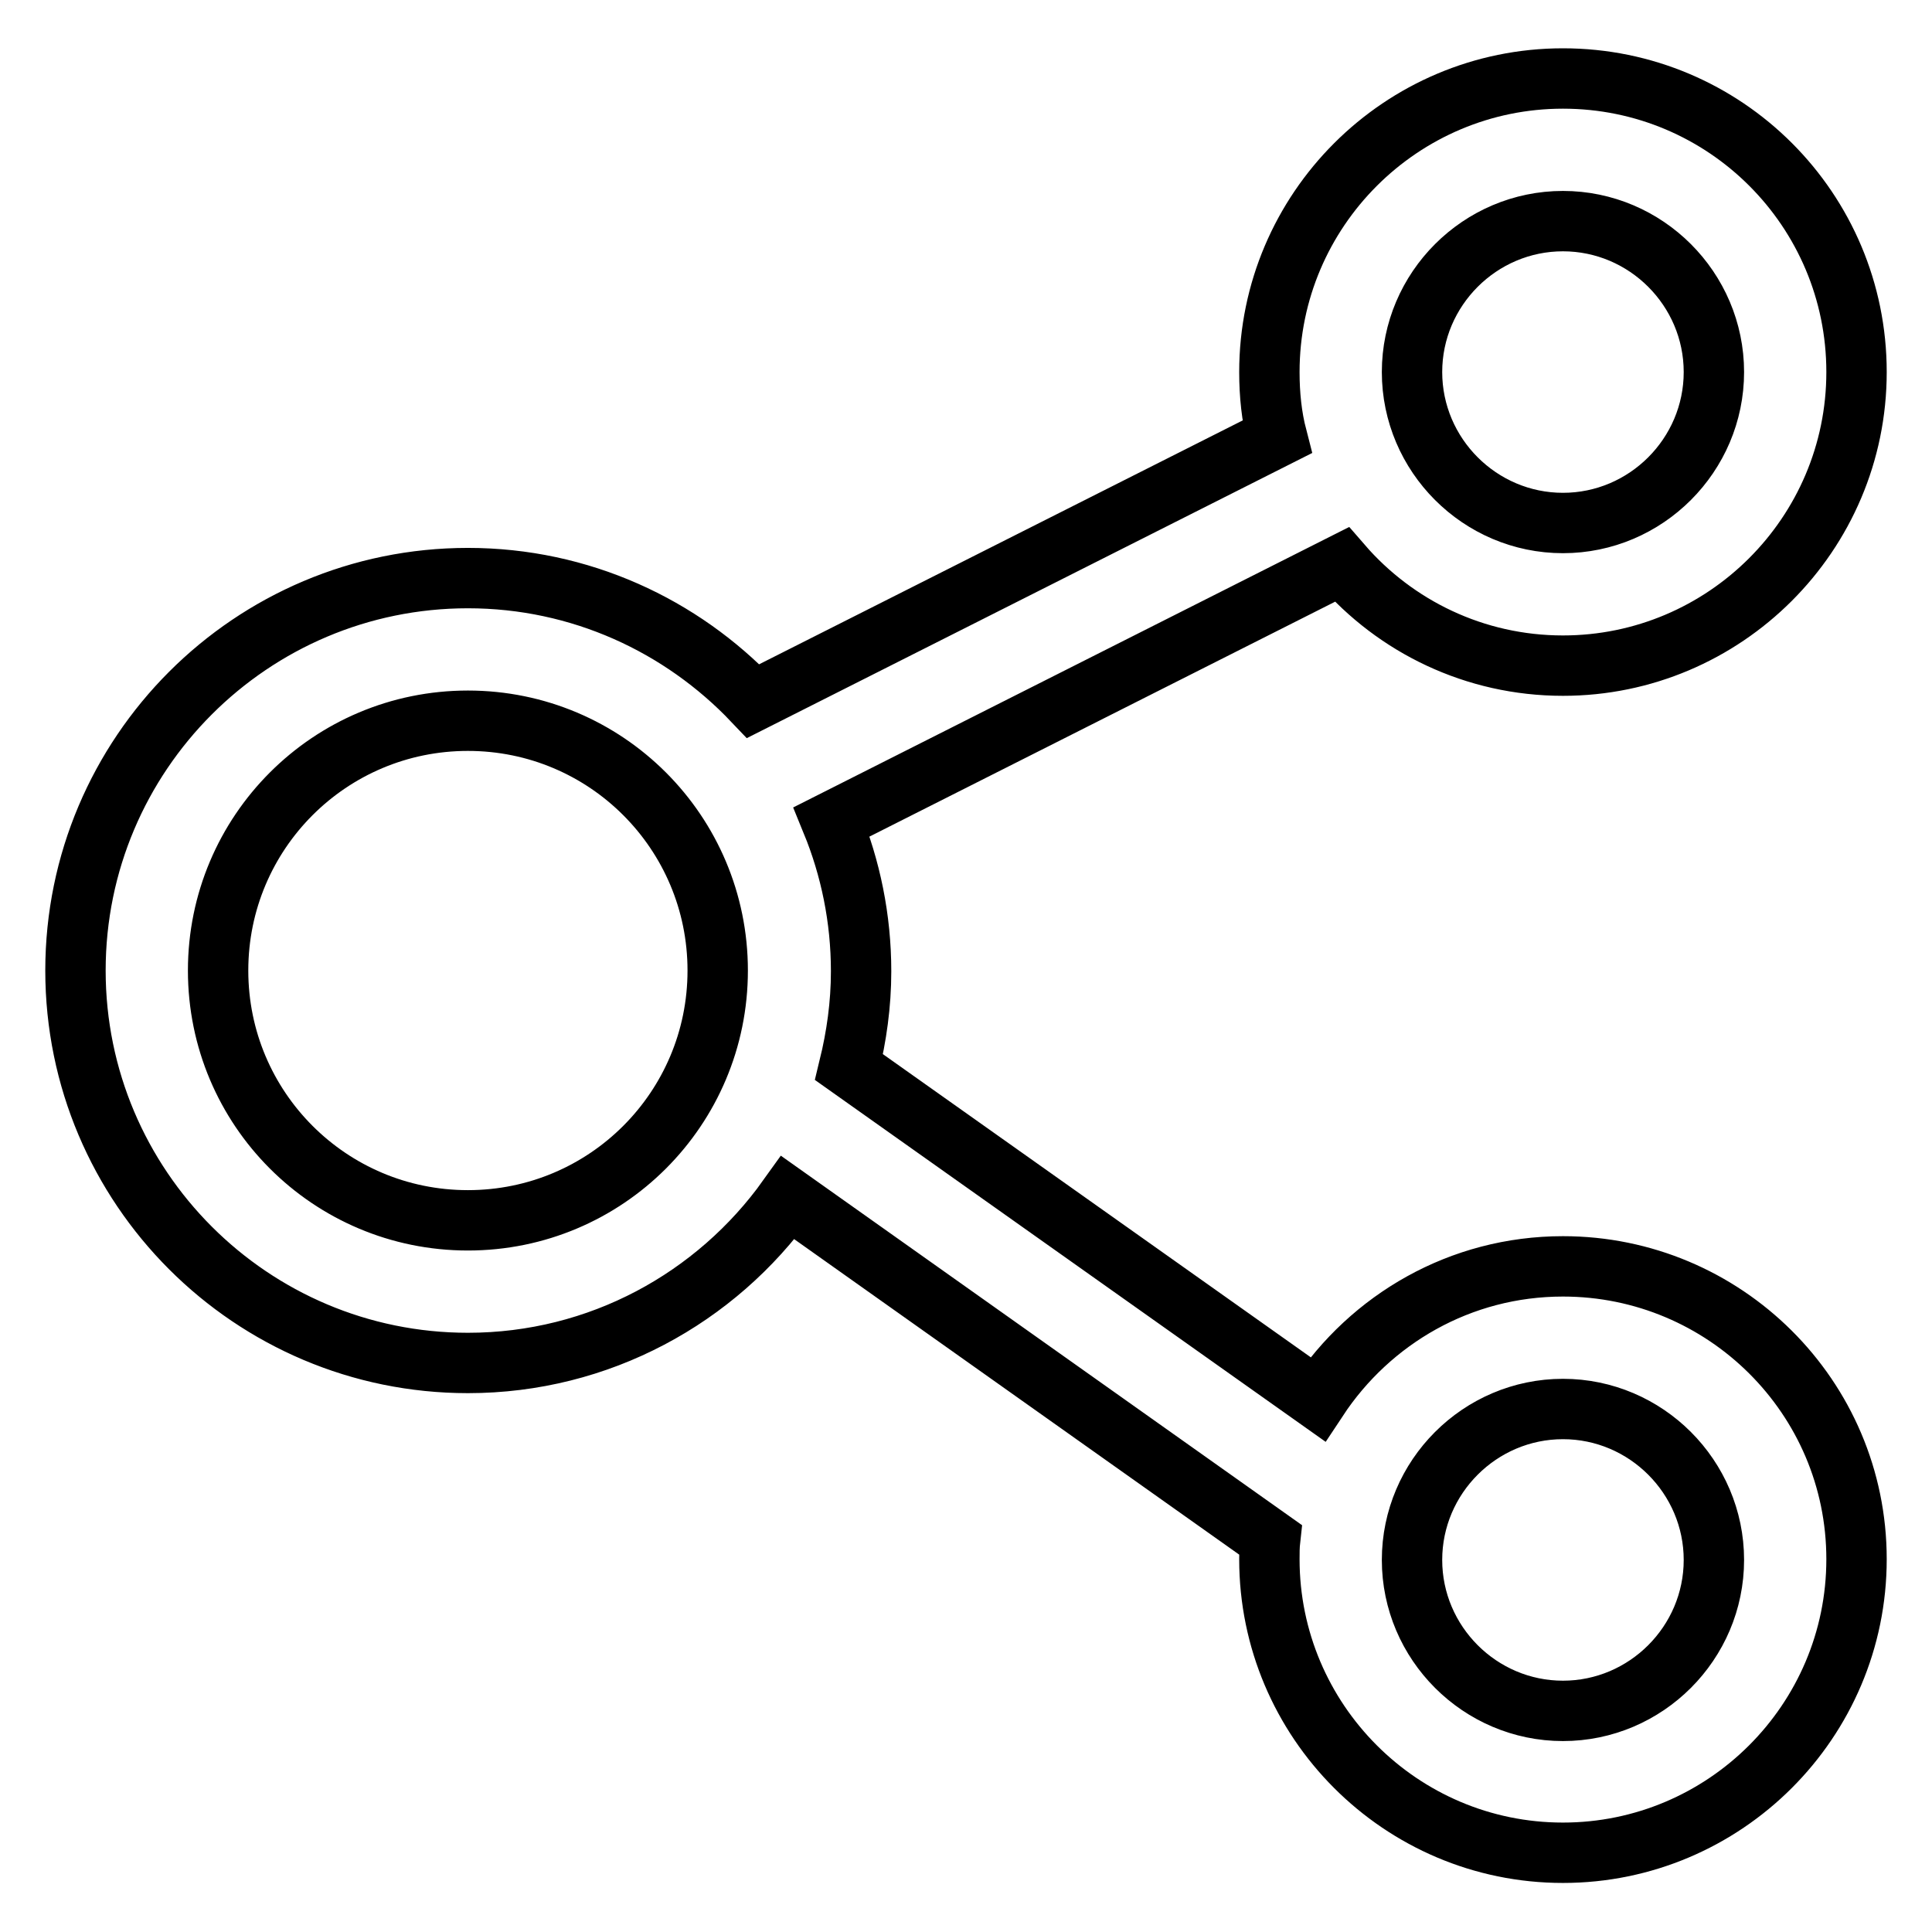 <?xml version="1.0" encoding="utf-8"?>
<!-- Svg Vector Icons : http://www.onlinewebfonts.com/icon -->
<!DOCTYPE svg PUBLIC "-//W3C//DTD SVG 1.1//EN" "http://www.w3.org/Graphics/SVG/1.1/DTD/svg11.dtd">
<svg version="1.1" xmlns="http://www.w3.org/2000/svg" xmlns:xlink="http://www.w3.org/1999/xlink" x="0px" y="0px" viewBox="0 0 256 256" enable-background="new 0 0 256 256" xml:space="preserve">
<g> <path stroke-width="8" fill-opacity="0" stroke="#000000"  d="M207.1,167.8c-13.6,0-25.5,7-32.5,17.6l-62.1-44c1-4.1,1.6-8.3,1.6-12.7c0-7-1.4-13.7-3.9-19.8l67.6-34.1 c7.1,8.2,17.6,13.4,29.3,13.4c21.4,0,38.9-17.4,38.9-38.9s-17.4-38.9-38.9-38.9c-21.4,0-38.9,17.4-38.9,38.9c0,3,0.3,5.9,1,8.6 L99.8,92.9c-9.5-10-22.9-16.3-37.8-16.3c-28.7,0-52,23.3-52,52c0,28.7,23.3,52,52,52c17.4,0,32.9-8.6,42.4-21.9l63.9,45.3 c-0.1,0.9-0.1,1.7-0.1,2.6c0,21.4,17.4,38.9,38.9,38.9c21.4,0,38.9-17.4,38.9-38.9S228.5,167.8,207.1,167.8z M207.1,29.3 c11,0,20,9,20,20c0,11-9,20-20,20c-11,0-20-9-20-20C187.1,38.3,196.1,29.3,207.1,29.3z M62,161.7c-18.3,0-33.1-14.8-33.1-33.1 c0-18.3,14.8-33.1,33.1-33.1c18.3,0,33.1,14.8,33.1,33.1C95.1,146.9,80.3,161.7,62,161.7z M207.1,226.7c-11,0-20-9-20-20 s9-20,20-20c11,0,20,9,20,20S218.1,226.7,207.1,226.7z"/></g>
</svg>